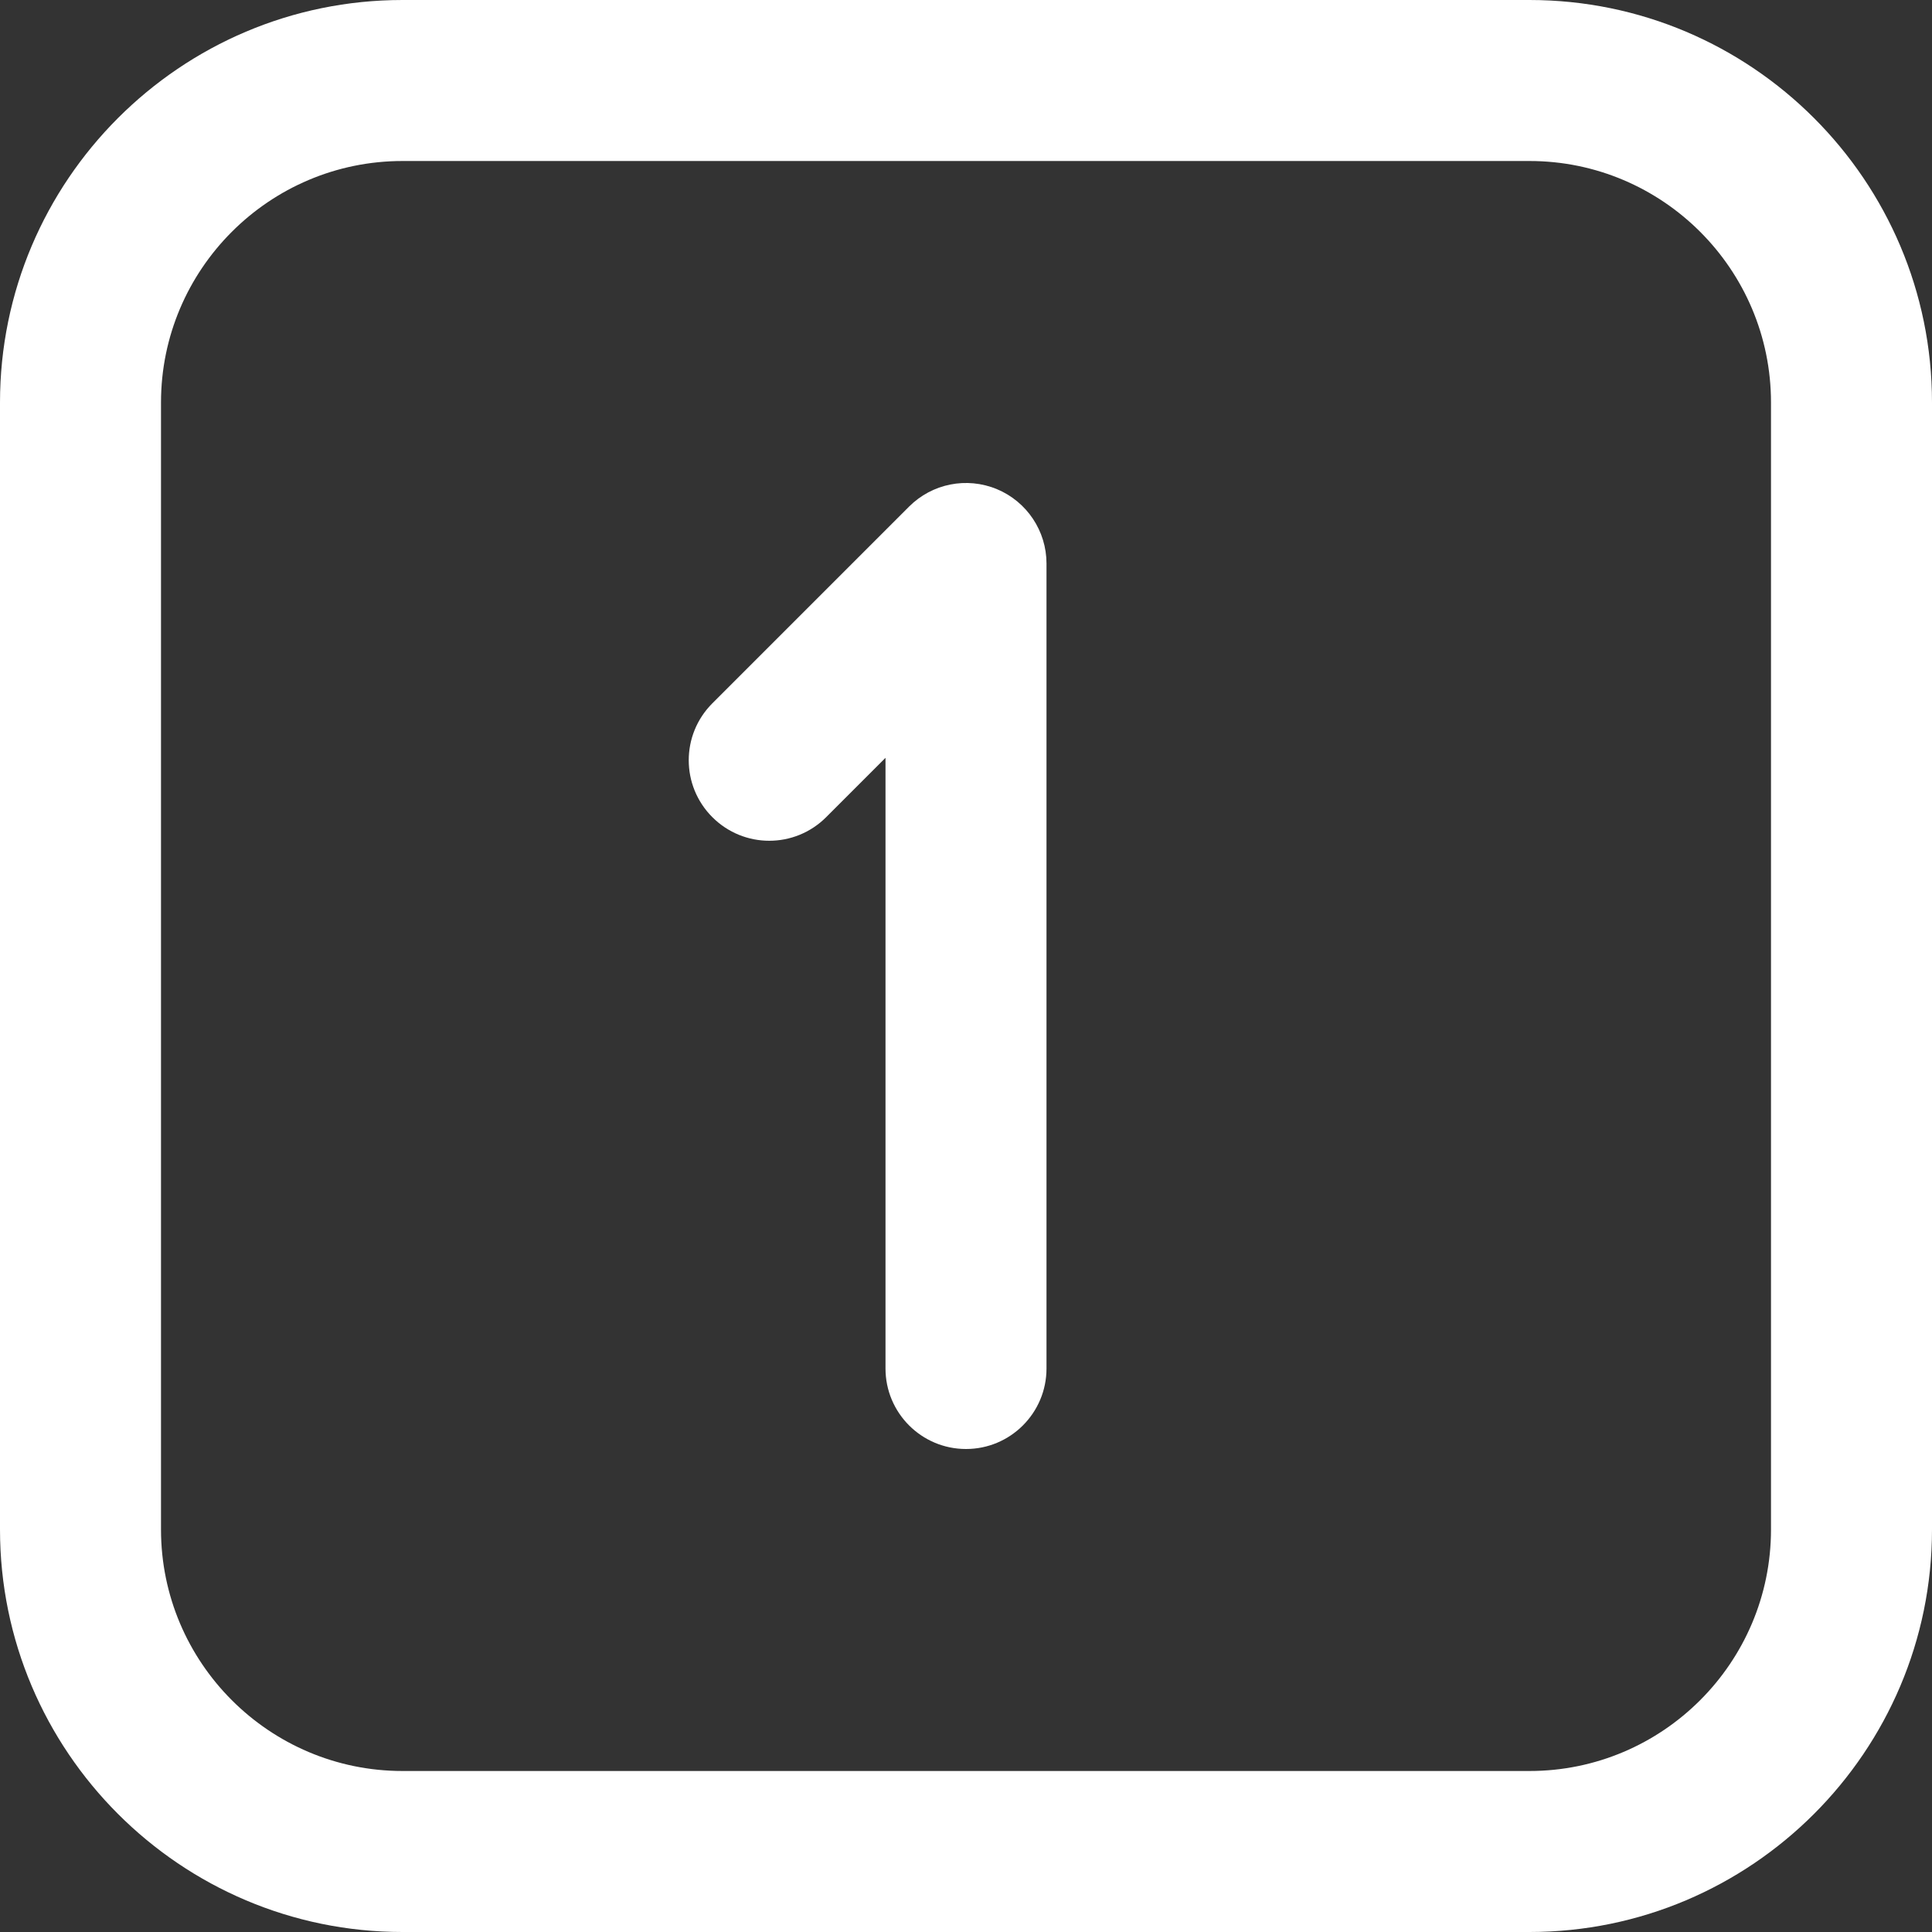<svg width="512" height="512" viewBox="0 0 512 512" fill="none" xmlns="http://www.w3.org/2000/svg">
<rect x="0" y="0" width="512" height="512" fill="#333333" stroke="none"/>
<g clip-path="url(#clip0_155_6993)">
<path d="M405.333 512H106.667C47.851 512 0 464.149 0 405.333V106.667C0 47.851 47.851 0 106.667 0H405.333C464.149 0 512 47.851 512 106.667V405.333C512 464.149 464.149 512 405.333 512ZM106.667 42.667C71.381 42.667 42.667 71.381 42.667 106.667V405.333C42.667 440.619 71.381 469.333 106.667 469.333H405.333C440.619 469.333 469.333 440.619 469.333 405.333V106.667C469.333 71.381 440.619 42.667 405.333 42.667H106.667ZM277.333 362.667V149.333C277.333 140.715 272.128 132.928 264.171 129.621C256.171 126.315 247.019 128.149 240.917 134.251L188.779 186.389C180.437 194.731 180.437 208.213 188.779 216.555C197.12 224.896 210.603 224.896 218.944 216.555L234.667 200.832V362.667C234.667 374.443 244.224 384 256 384C267.776 384 277.333 374.443 277.333 362.667Z" fill="white"/>
</g>
<defs>
<clipPath id="clip0_155_6993">
<rect width="512" height="512" fill="white"/>
</clipPath>
</defs>
</svg>
